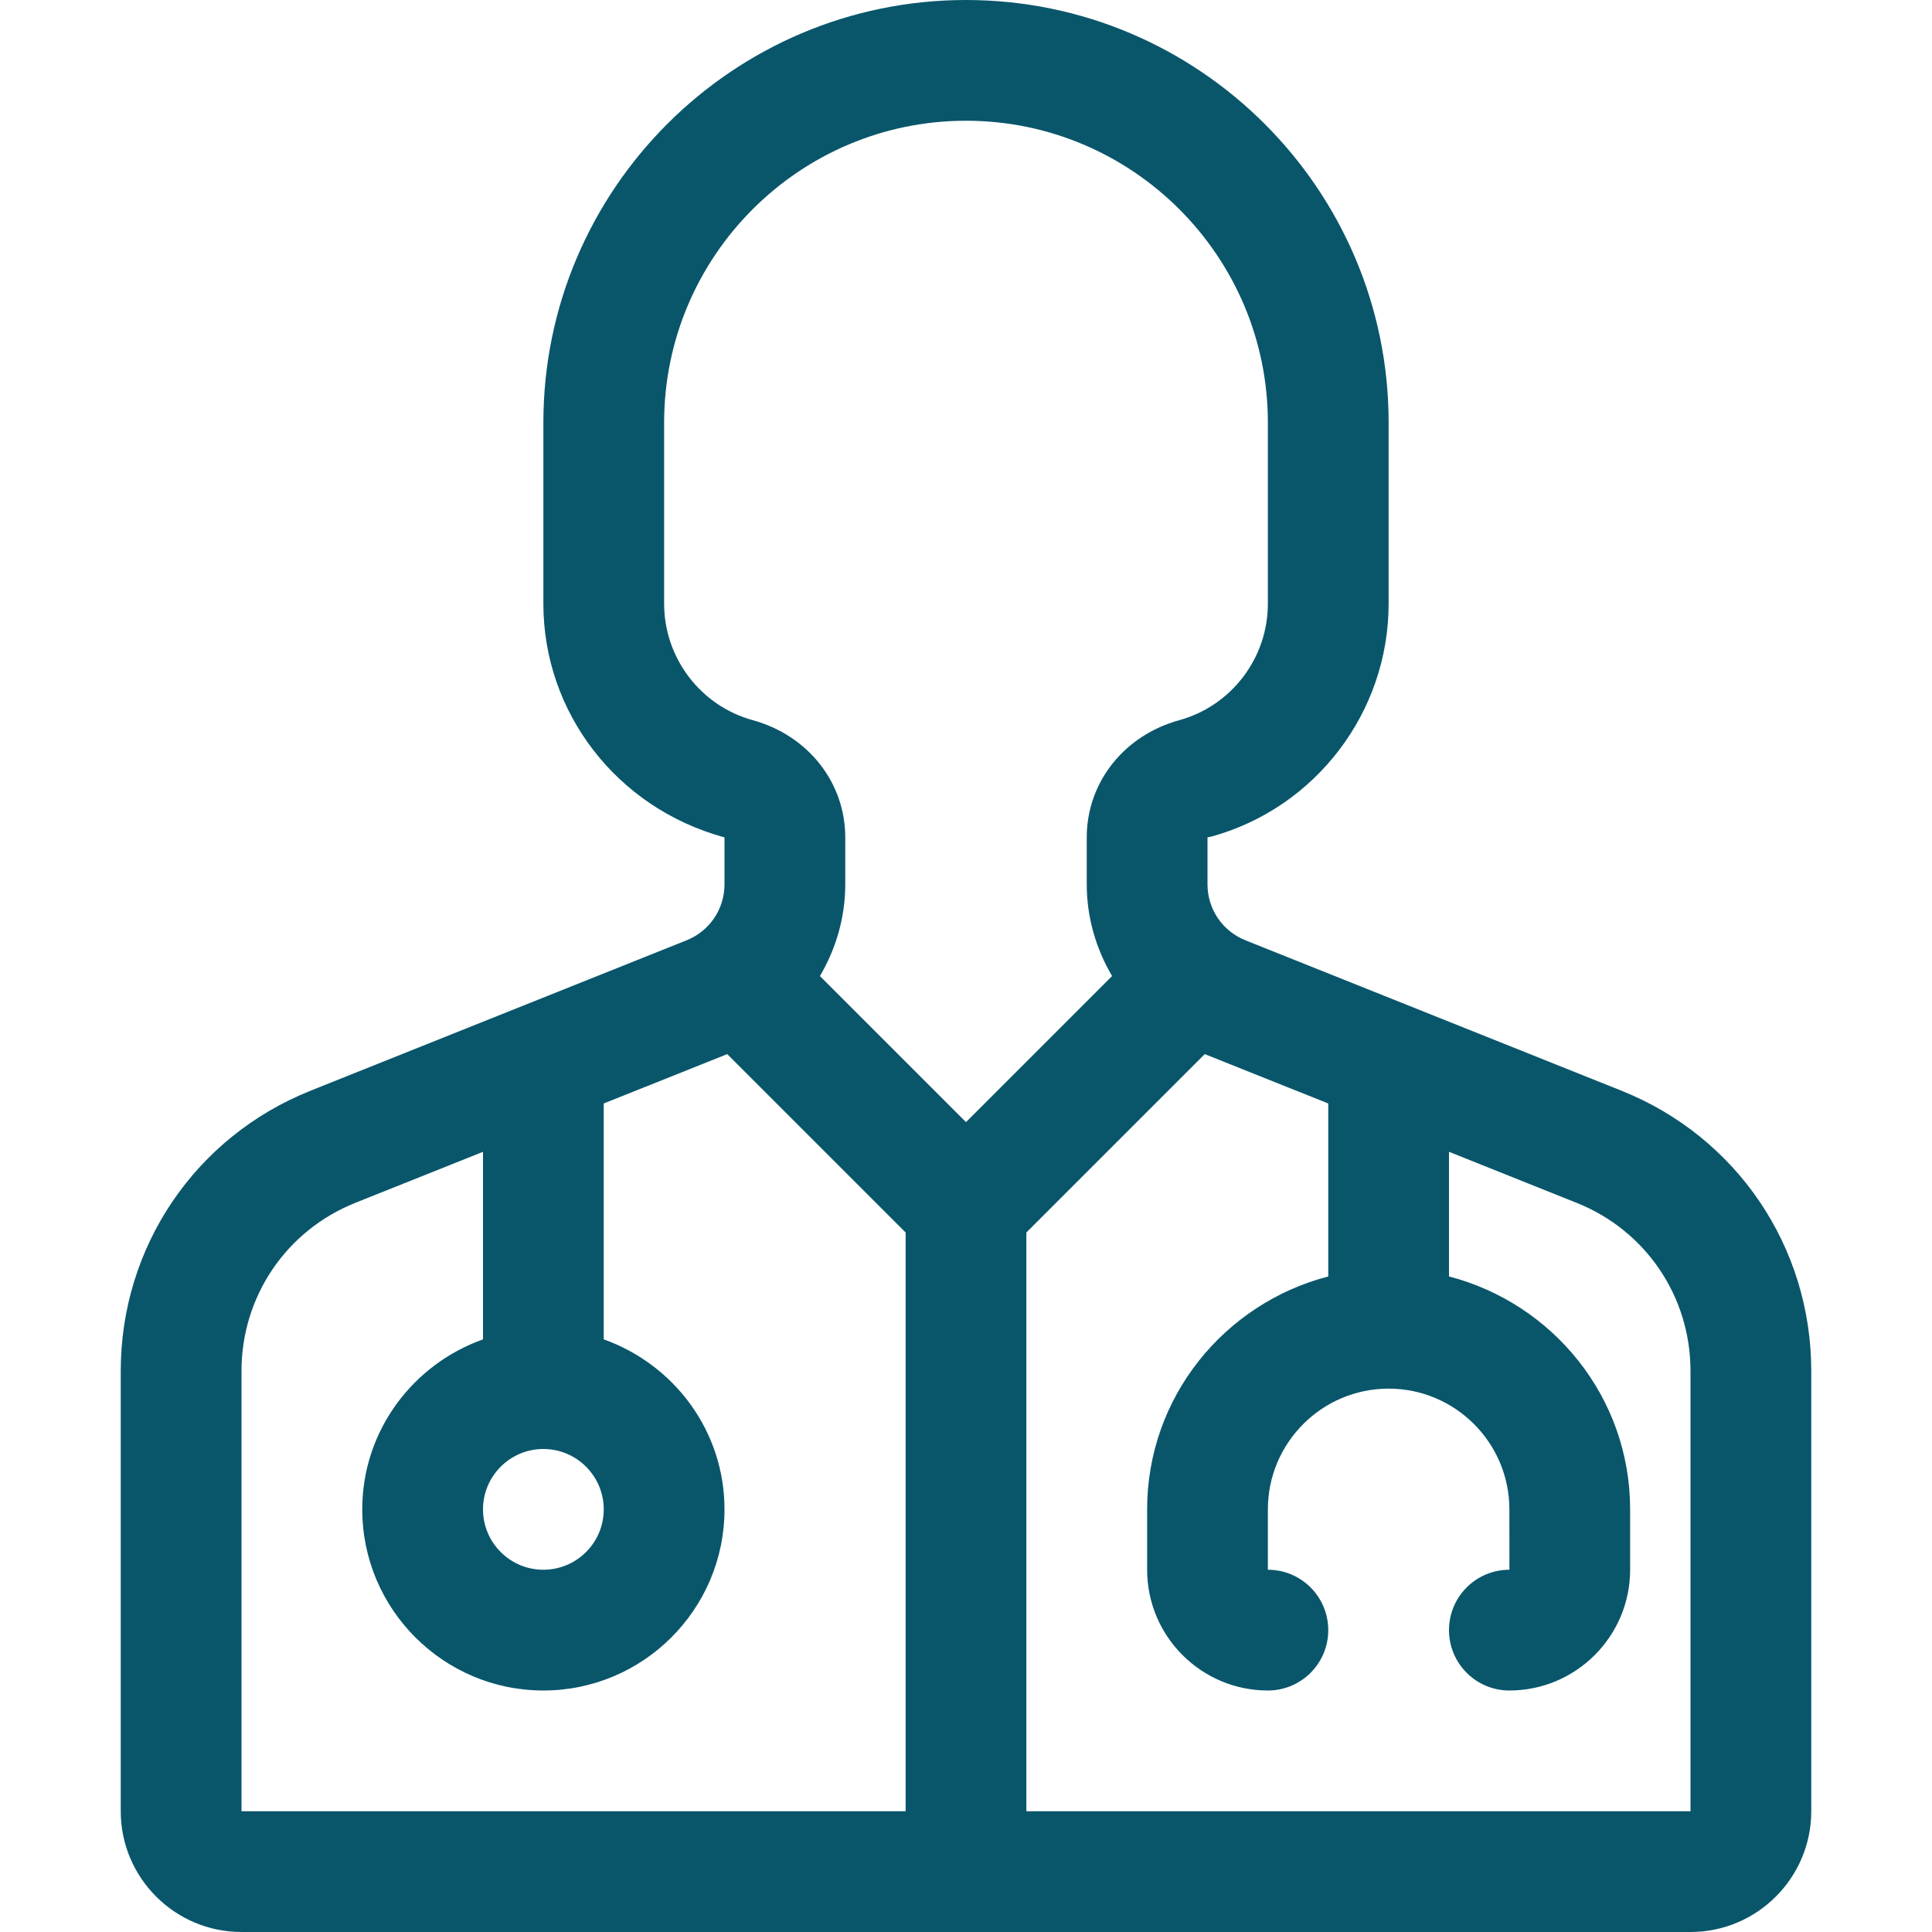 <svg width="113" height="113" viewBox="0 0 113 113" fill="none" xmlns="http://www.w3.org/2000/svg">
<path d="M94.837 63.794L72.846 54.998C71.497 54.459 70.625 53.171 70.625 51.719V48.978L70.849 48.932C76.953 47.252 81.219 41.653 81.219 35.312V24.719C81.219 11.089 70.129 0 56.5 0C42.871 0 31.781 11.089 31.781 24.719V35.312C31.781 41.653 36.047 47.252 42.375 48.978V51.719C42.375 53.171 41.503 54.459 40.157 54.997L18.163 63.794C11.418 66.492 7.062 72.927 7.062 80.188V105.938C7.062 109.832 10.232 113 14.125 113H98.875C102.768 113 105.938 109.832 105.938 105.938V80.188C105.938 72.927 101.582 66.492 94.837 63.794ZM38.844 35.312V24.719C38.844 14.984 46.765 7.062 56.5 7.062C66.235 7.062 74.156 14.984 74.156 24.719V35.312C74.156 38.484 72.025 41.284 68.973 42.123C65.735 43.015 63.562 45.77 63.562 48.978V51.719C63.562 53.663 64.107 55.495 65.044 57.087L56.5 65.632L47.956 57.088C48.893 55.495 49.438 53.663 49.438 51.719V48.978C49.438 45.77 47.265 43.015 44.027 42.122C40.975 41.284 38.844 38.484 38.844 35.312ZM35.312 88.281C35.312 90.228 33.73 91.812 31.781 91.812C29.833 91.812 28.25 90.228 28.25 88.281C28.25 86.335 29.833 84.75 31.781 84.75C33.73 84.75 35.312 86.335 35.312 88.281ZM14.125 80.188C14.125 75.83 16.739 71.969 20.784 70.352L28.25 67.367V78.338C24.148 79.8 21.188 83.684 21.188 88.281C21.188 94.123 25.94 98.875 31.781 98.875C37.623 98.875 42.375 94.123 42.375 88.281C42.375 83.684 39.414 79.801 35.312 78.338V64.541L42.534 61.653L52.969 72.087V105.938H14.125V80.188ZM98.875 105.938H60.031V72.087L70.465 61.653L77.688 64.541V74.658C71.612 76.237 67.094 81.719 67.094 88.281V91.812C67.094 95.707 70.263 98.875 74.156 98.875C76.108 98.875 77.688 97.294 77.688 95.344C77.688 93.394 76.108 91.812 74.156 91.812V88.281C74.156 84.386 77.326 81.219 81.219 81.219C85.112 81.219 88.281 84.386 88.281 88.281L88.285 91.812H88.281C86.329 91.812 84.75 93.394 84.75 95.344C84.75 97.294 86.329 98.875 88.281 98.875C92.174 98.875 95.344 95.707 95.344 91.812V88.281C95.344 81.719 90.826 76.237 84.75 74.658V67.367L92.216 70.353C96.261 71.97 98.875 75.831 98.875 80.189V105.938Z" fill="#09566B"/>
</svg>
